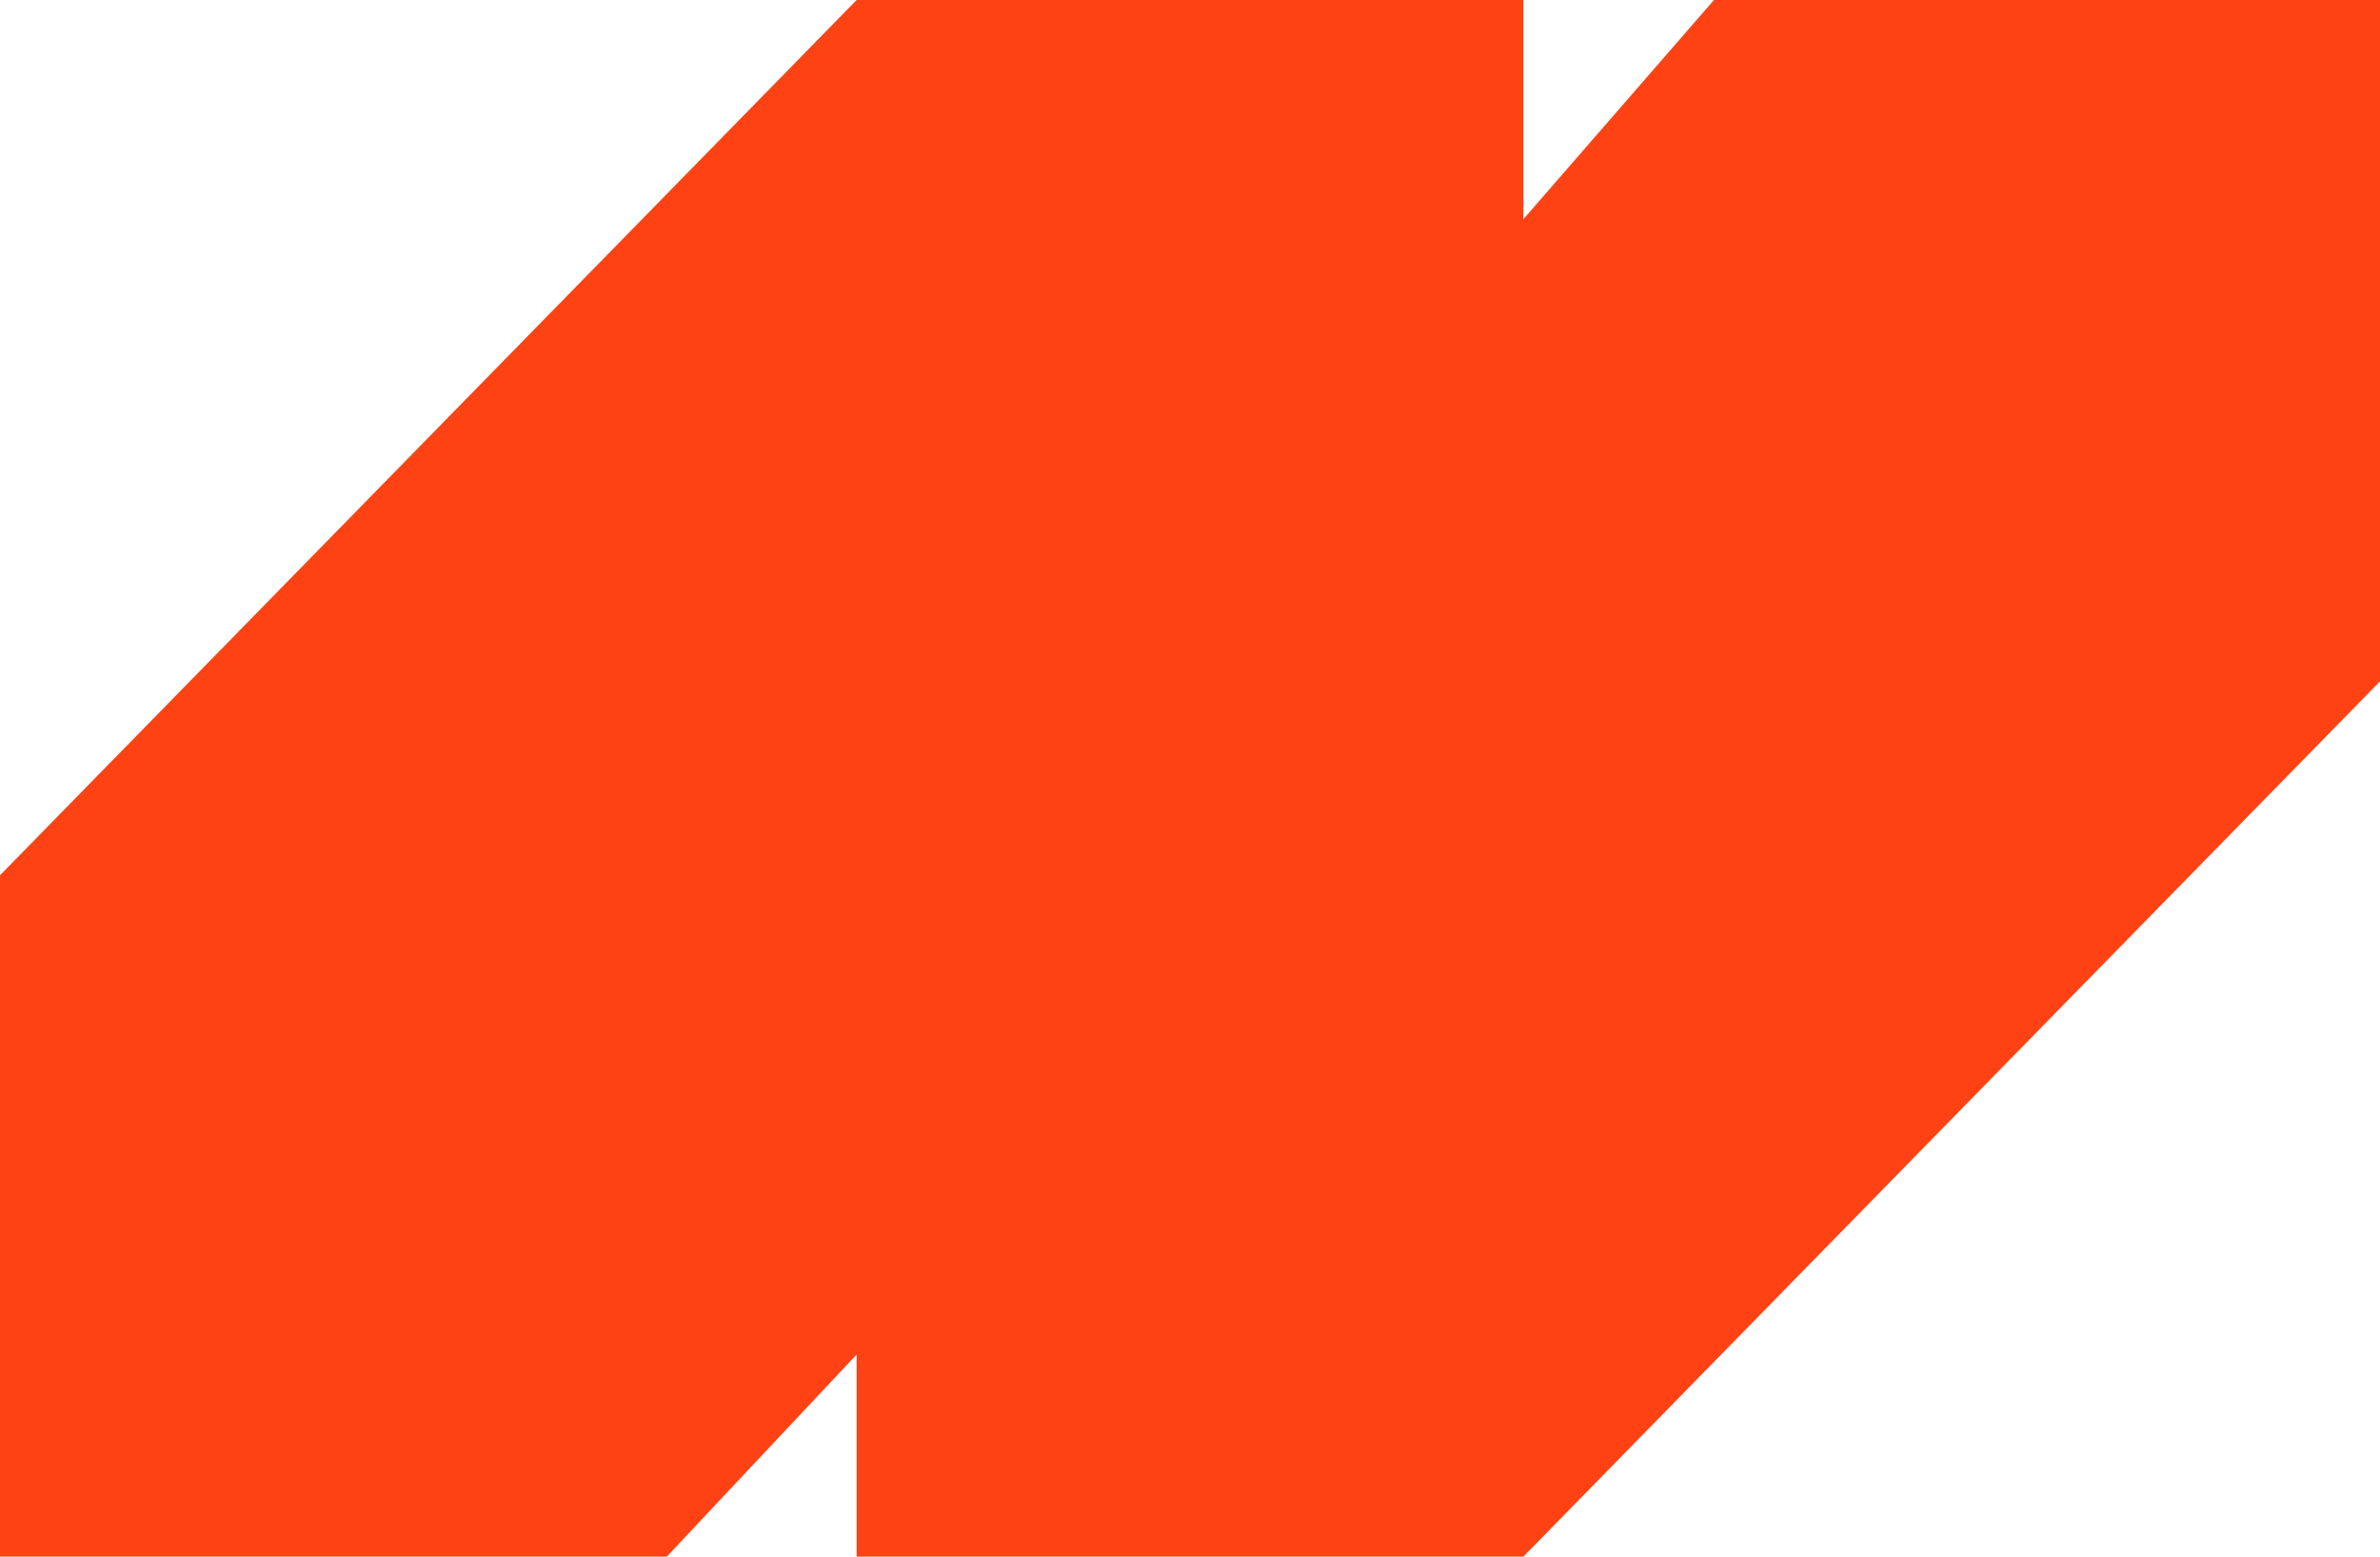 <?xml version="1.0" encoding="UTF-8"?> <svg xmlns="http://www.w3.org/2000/svg" width="26" height="17" viewBox="0 0 26 17" fill="none"> <path d="M9.358 0L0 9.559V17H7.284L9.358 14.793V17H16.642L26 7.441V0H18.724L16.642 2.394V0H9.358Z" fill="#FE4214"></path> </svg> 